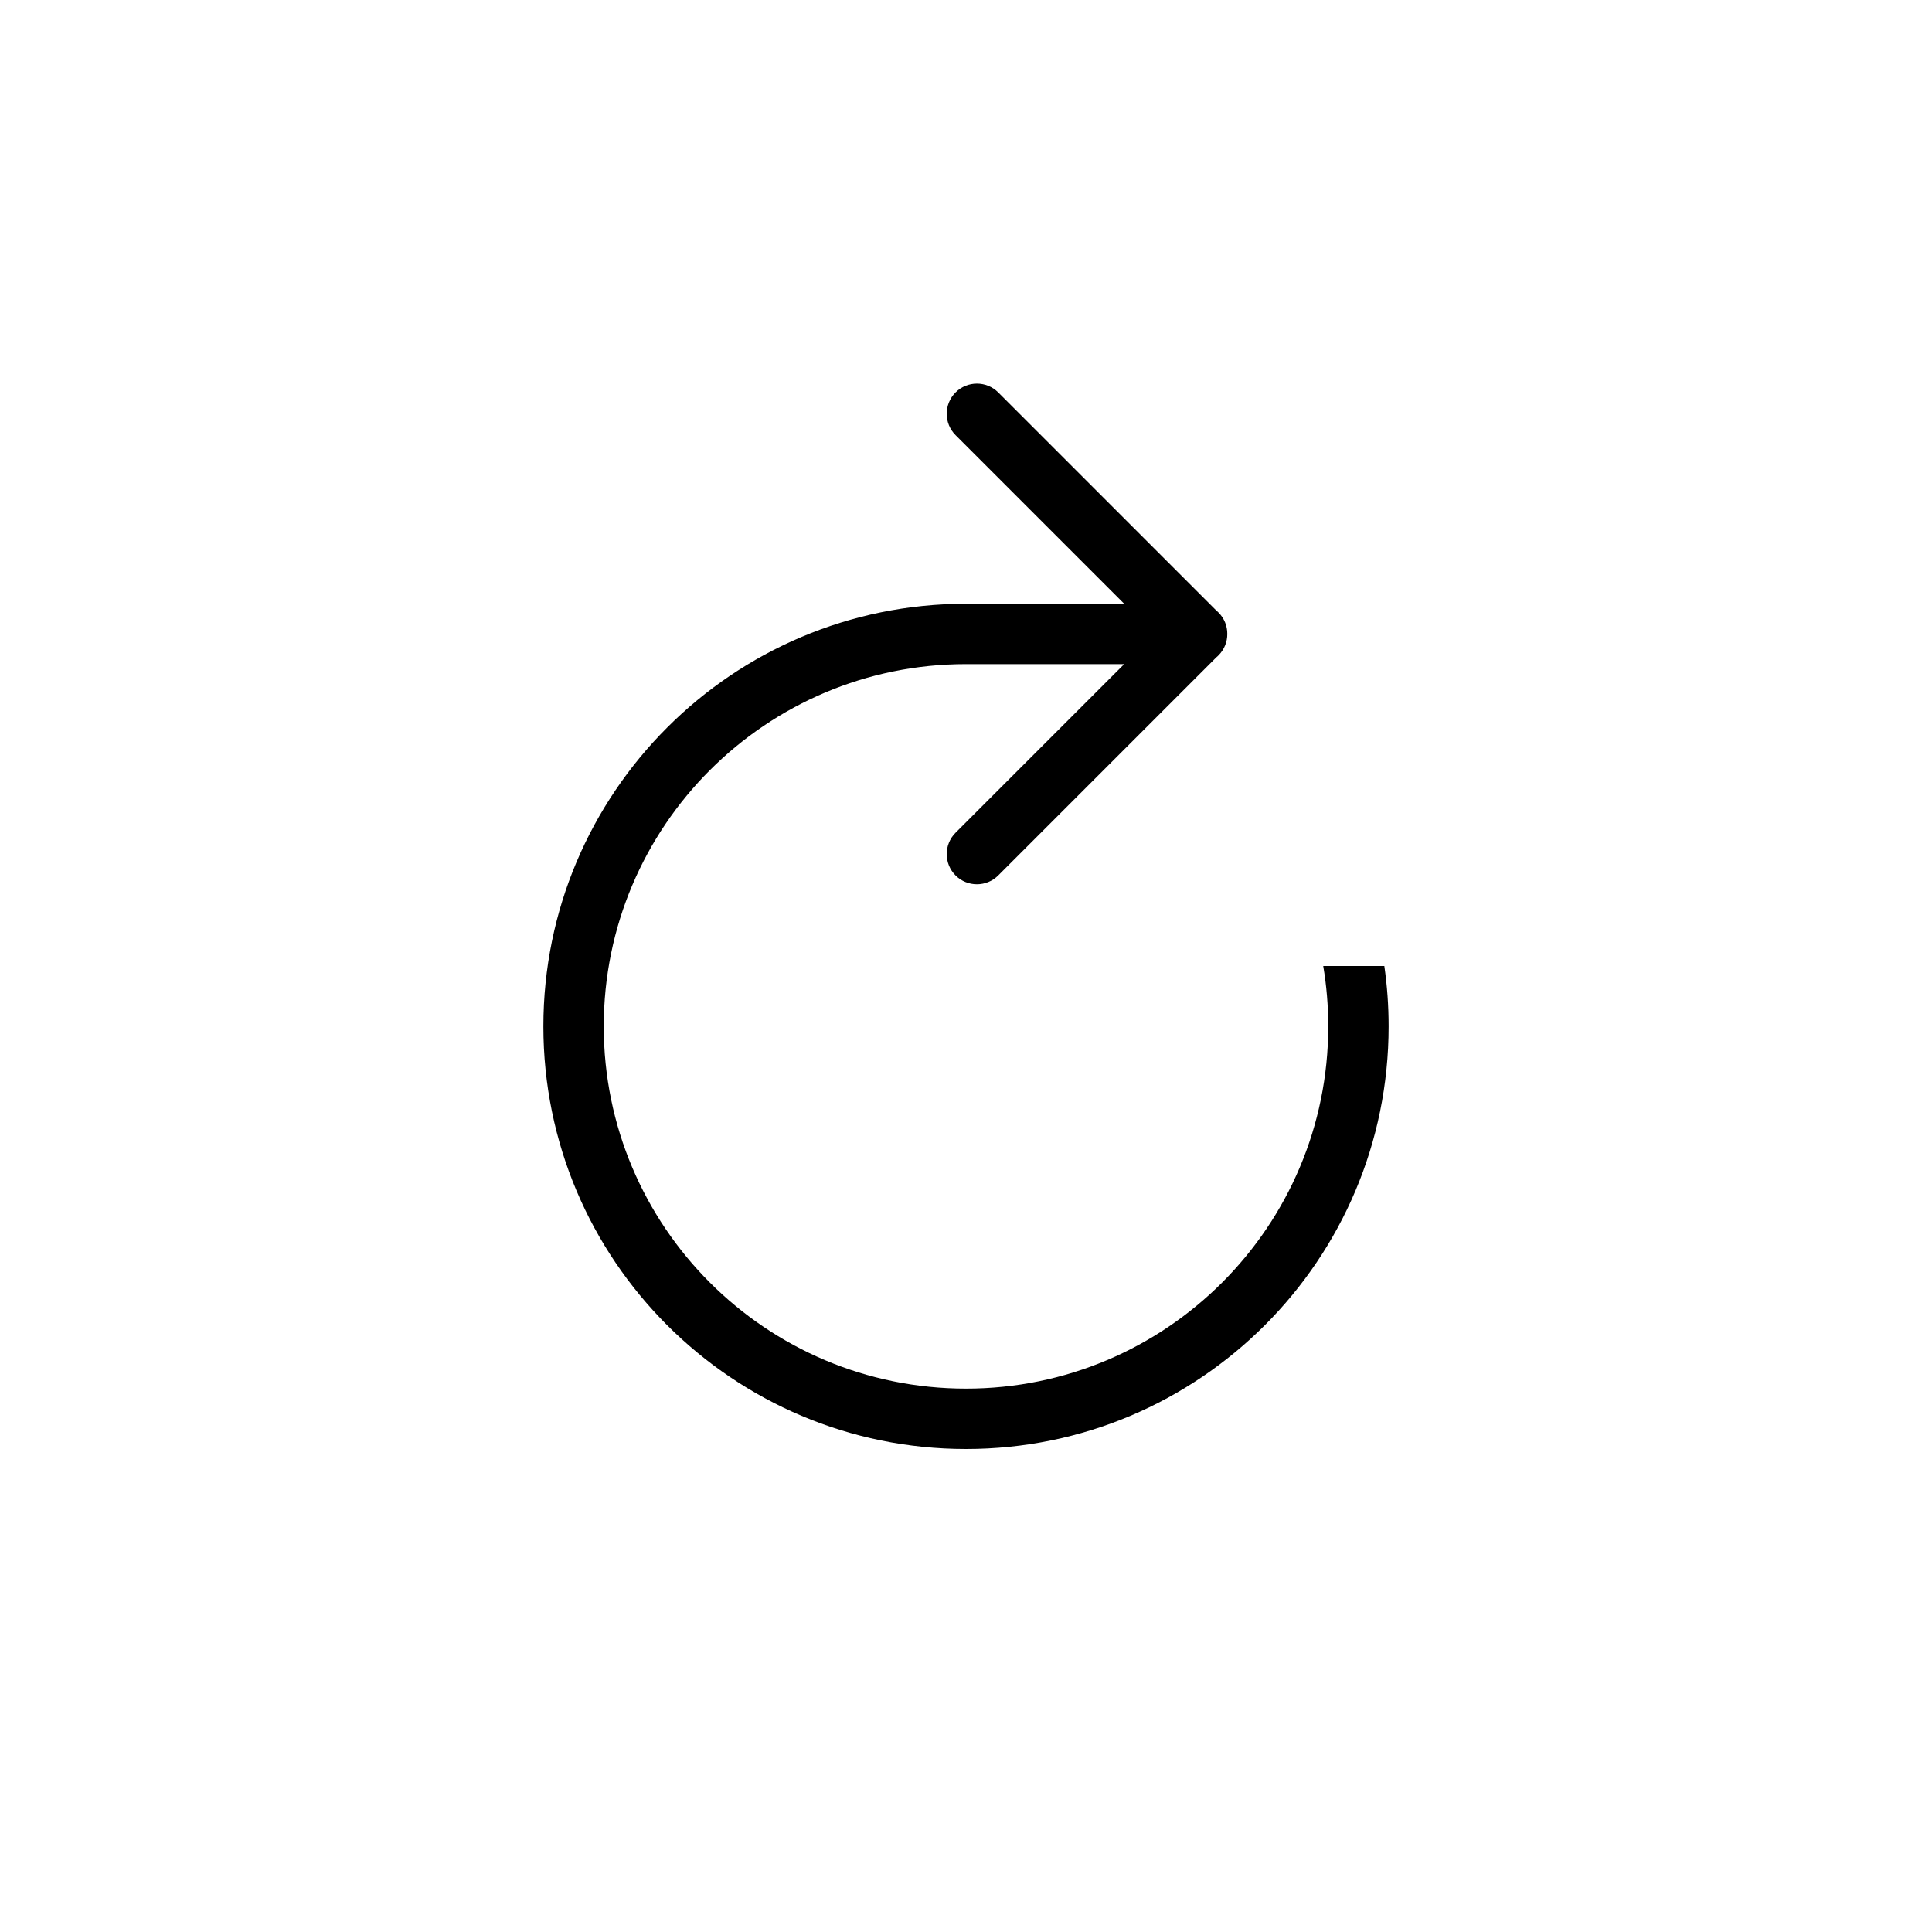 <svg width="32" height="32" viewBox="0 0 32 32" fill="none" xmlns="http://www.w3.org/2000/svg">
<path d="M15.827 7.207C15.632 7.012 15.632 6.695 15.827 6.5C16.022 6.305 16.339 6.305 16.534 6.5L20.147 10.113C20.159 10.123 20.171 10.133 20.182 10.145C20.28 10.243 20.329 10.371 20.328 10.5C20.329 10.628 20.28 10.757 20.182 10.855C20.171 10.867 20.159 10.877 20.147 10.887L16.534 14.5C16.339 14.695 16.022 14.695 15.827 14.5C15.632 14.305 15.632 13.988 15.827 13.793L18.62 11H16C12.686 11 10 13.686 10 17C10 20.314 12.686 23 16 23C19.314 23 22 20.314 22 17C22 16.659 21.972 16.325 21.917 16H22.929C22.976 16.326 23 16.66 23 17C23 20.866 19.866 24 16 24C12.134 24 9 20.866 9 17C9 13.134 12.134 10 16 10H18.62L15.827 7.207Z" fill="black"/>
</svg>
